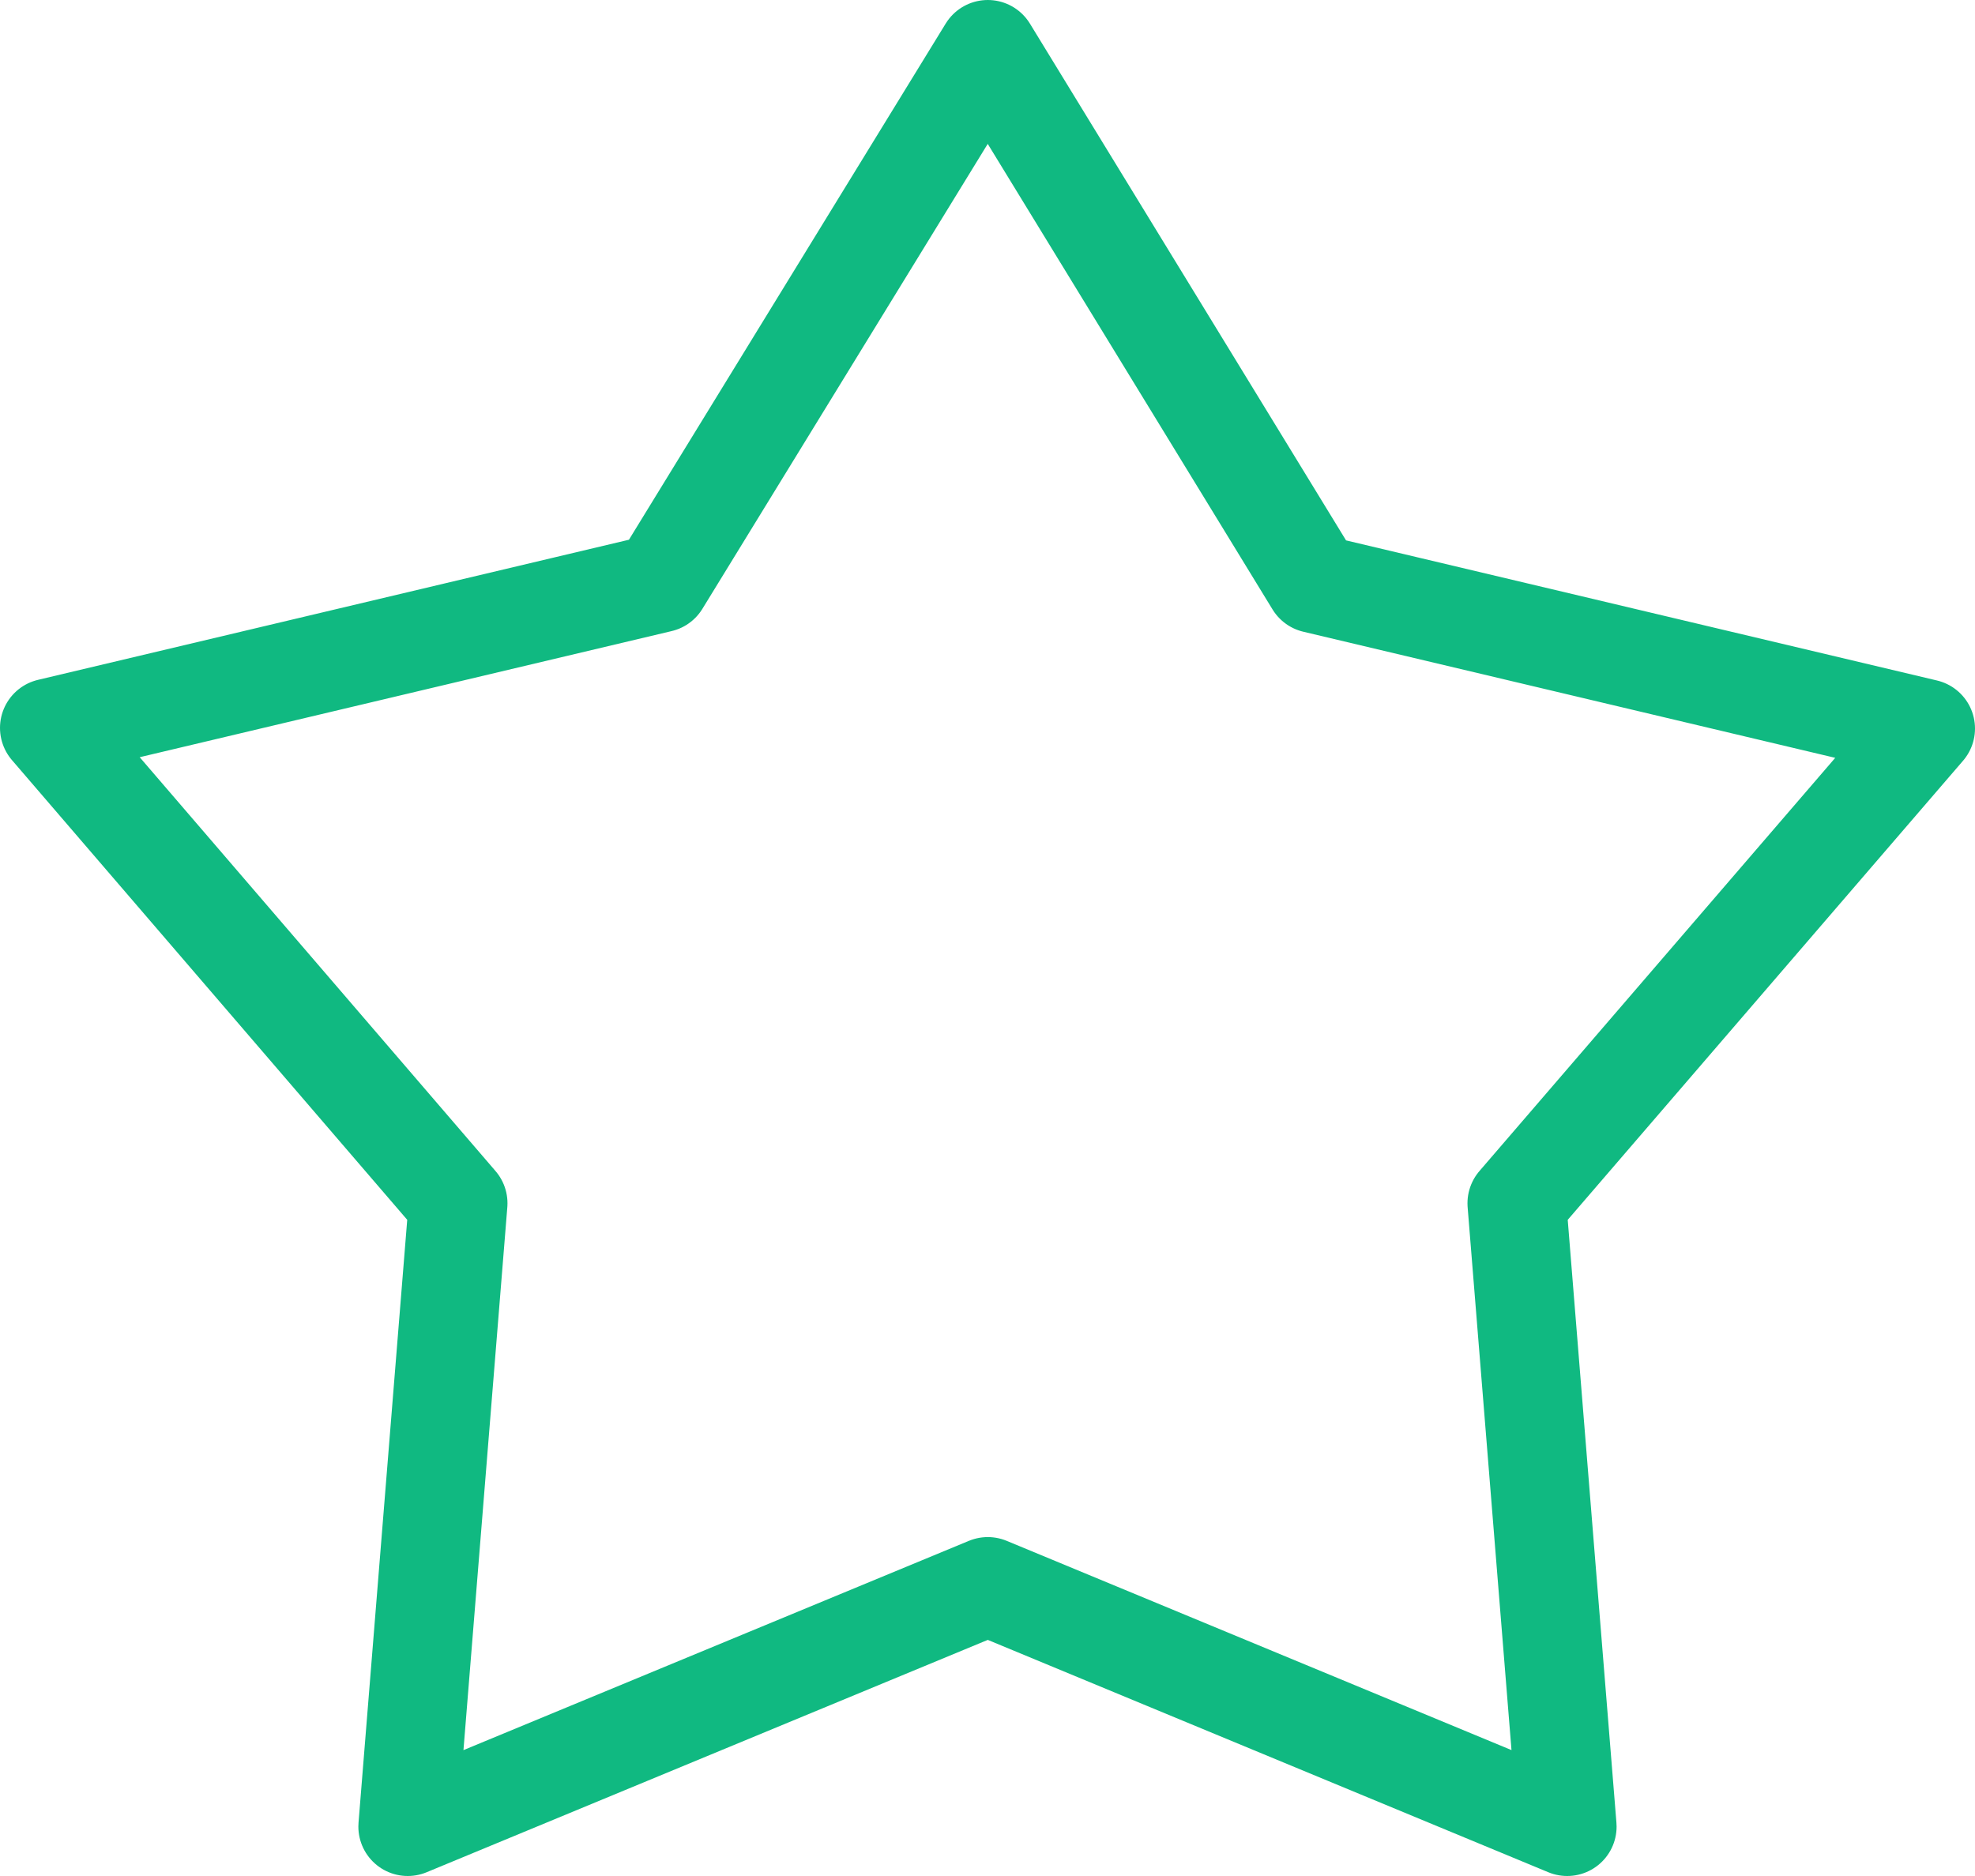 <svg width="40" height="38" fill="none" xmlns="http://www.w3.org/2000/svg"><path d="M20.006 1l6.62 10.823L39 14.757l-8.279 9.616L31.741 37l-11.735-4.865L8.258 37l1.02-12.627L1 14.744l12.373-2.934L20.006 1z" stroke="#10B981" stroke-width="2" stroke-linecap="round" stroke-linejoin="round"/></svg>